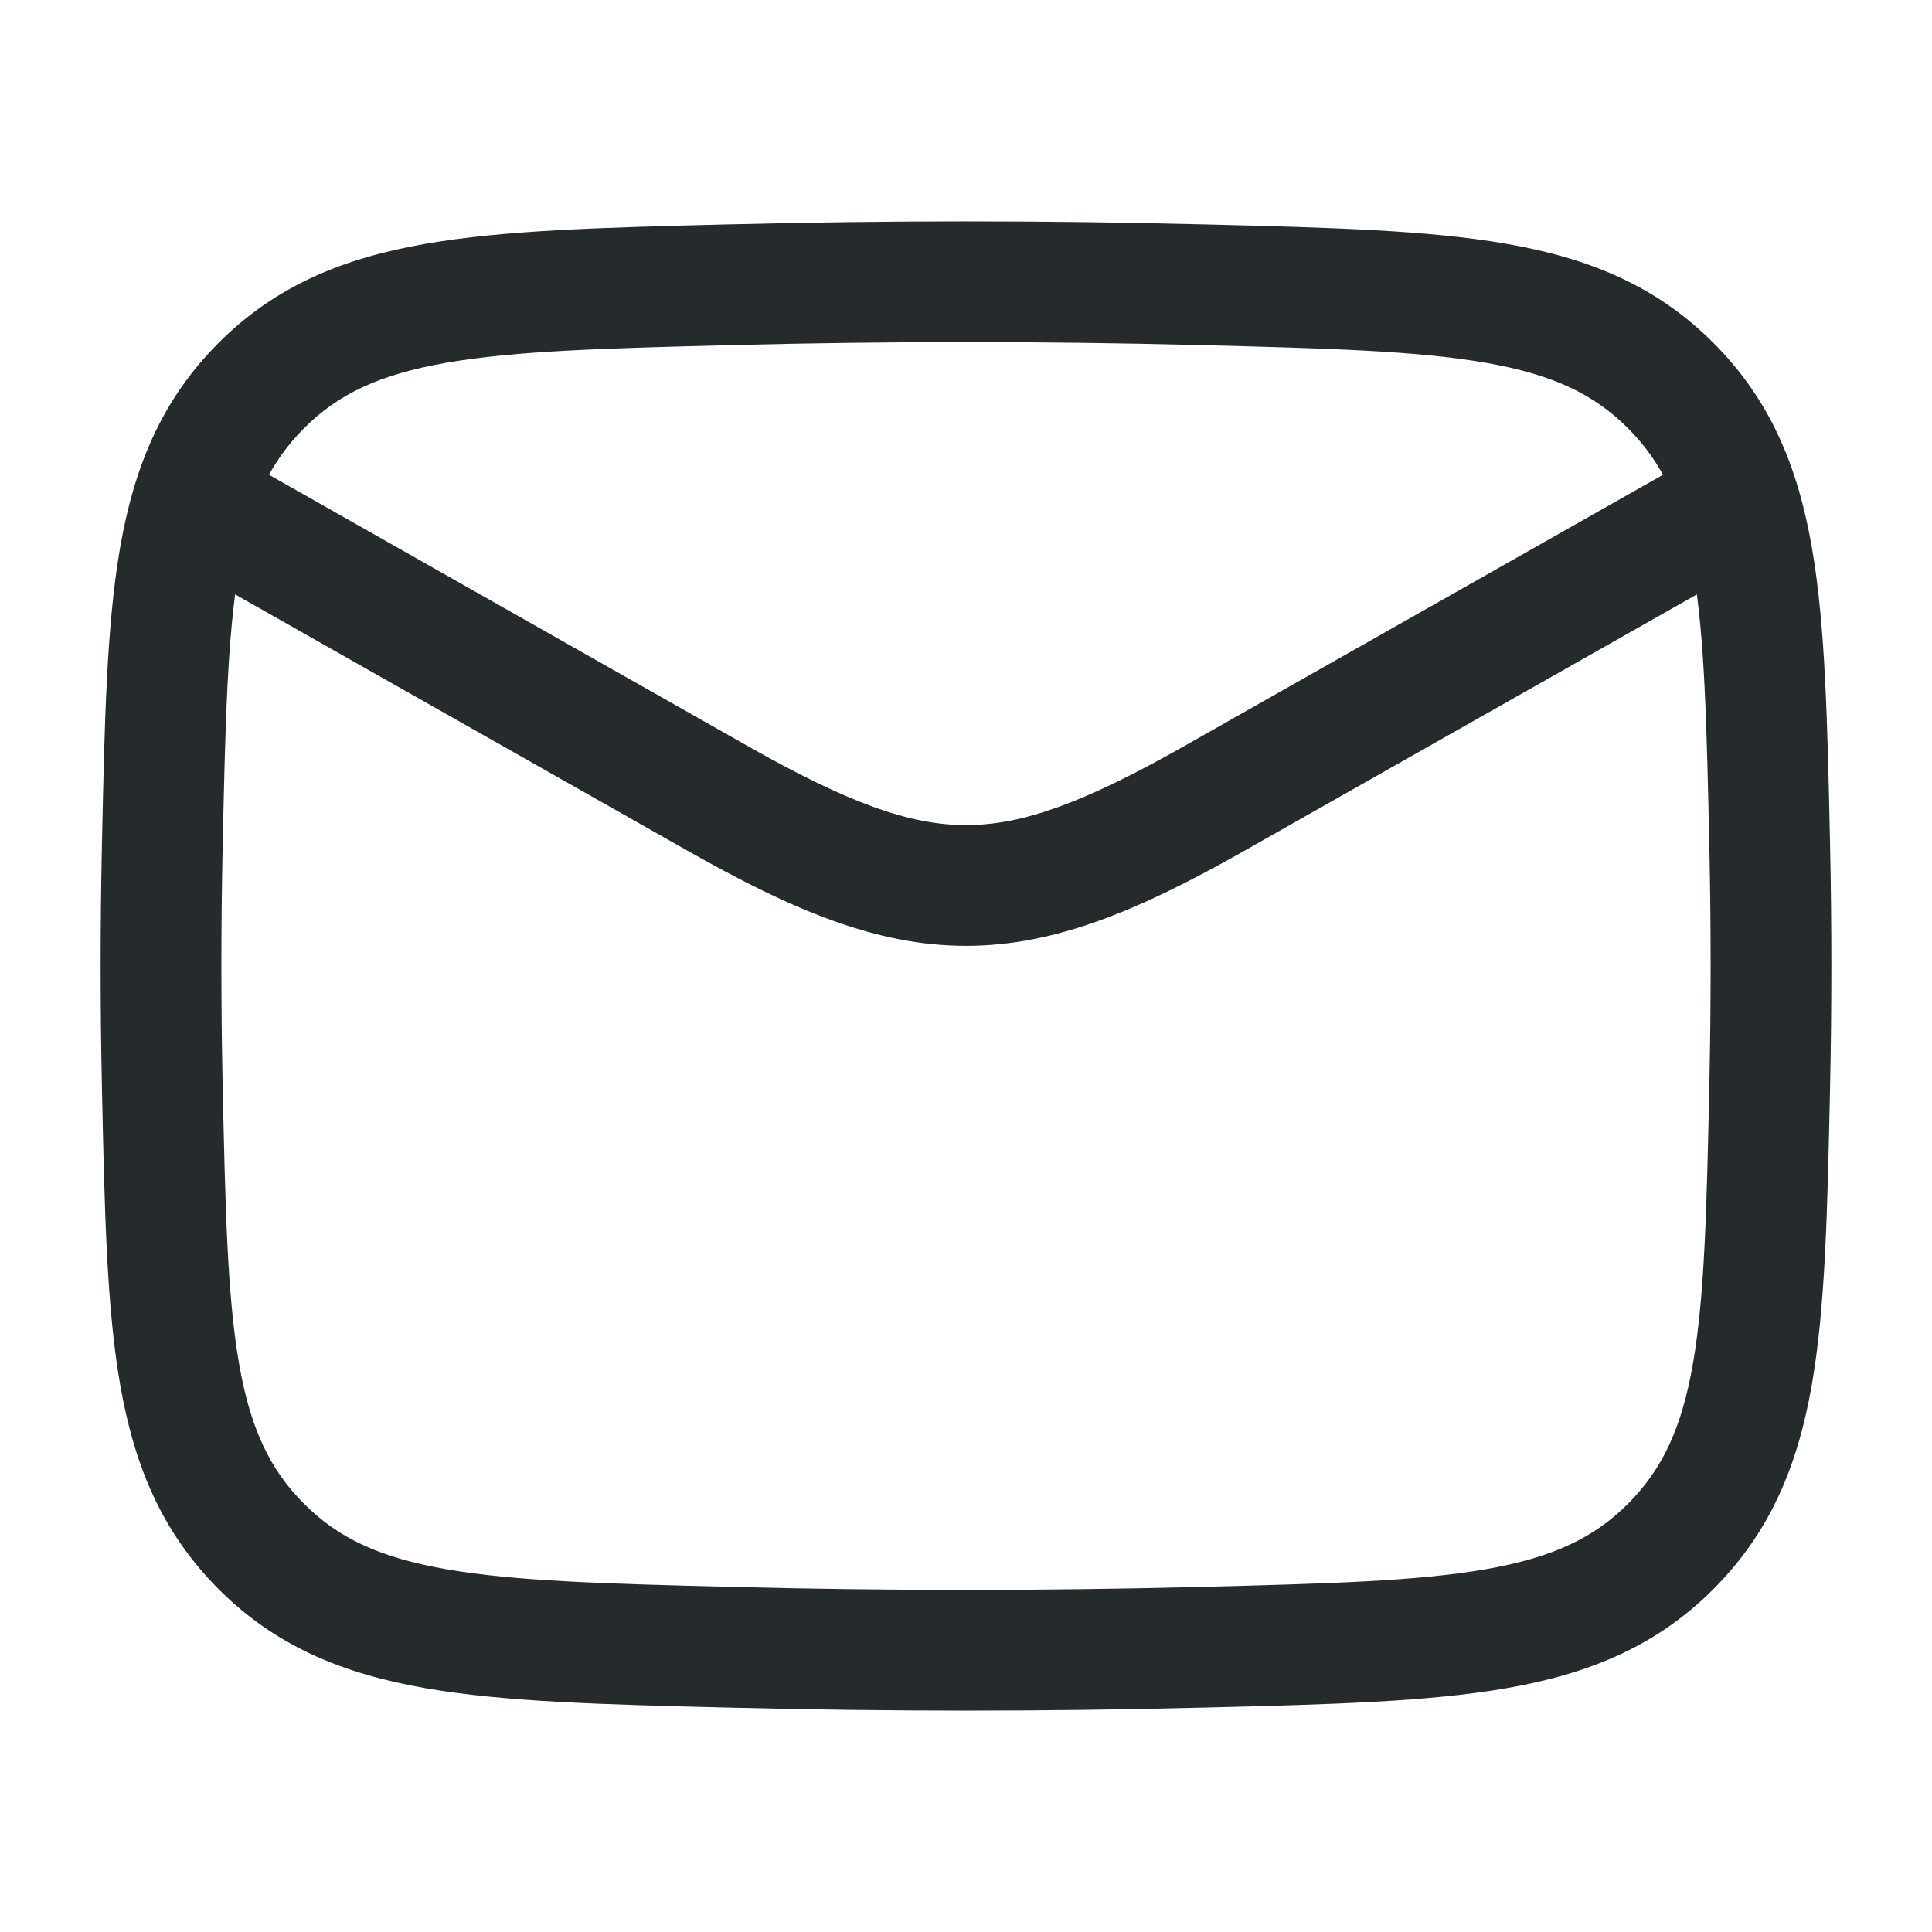 <svg width="40" height="40" viewBox="0 0 40 40" fill="none" xmlns="http://www.w3.org/2000/svg">
<path fill-rule="evenodd" clip-rule="evenodd" d="M14.239 17.616L2.717 11.088L3.95 8.912L15.471 15.441C17.563 16.626 18.833 17.083 20 17.083C21.167 17.083 22.437 16.626 24.529 15.441L36.05 8.912L37.283 11.088L25.761 17.616C23.606 18.837 21.854 19.583 20 19.583C18.146 19.583 16.394 18.837 14.239 17.616Z" fill="#252B2C"/>
<path fill-rule="evenodd" clip-rule="evenodd" d="M24.804 7.144C21.591 7.063 18.409 7.063 15.196 7.144C12.535 7.211 10.675 7.261 9.24 7.511C7.861 7.751 7.001 8.157 6.294 8.867C5.582 9.581 5.182 10.43 4.949 11.77C4.706 13.169 4.665 14.975 4.609 17.567C4.575 19.192 4.575 20.808 4.609 22.433C4.665 25.025 4.706 26.831 4.949 28.23C5.182 29.57 5.582 30.419 6.294 31.133C7.001 31.843 7.861 32.249 9.24 32.489C10.675 32.739 12.535 32.789 15.196 32.856C18.409 32.937 21.591 32.937 24.804 32.856C27.465 32.789 29.325 32.739 30.76 32.489C32.139 32.249 32.999 31.843 33.706 31.133C34.418 30.419 34.818 29.57 35.051 28.23C35.294 26.831 35.335 25.025 35.391 22.433C35.425 20.808 35.425 19.192 35.391 17.567C35.335 14.975 35.294 13.169 35.051 11.77C34.818 10.43 34.418 9.581 33.706 8.867C32.999 8.157 32.139 7.751 30.76 7.511C29.325 7.261 27.465 7.211 24.804 7.144ZM15.133 4.645C18.388 4.563 21.612 4.563 24.867 4.645L24.964 4.647C27.505 4.711 29.55 4.762 31.189 5.048C32.905 5.346 34.299 5.92 35.477 7.102C36.651 8.28 37.221 9.654 37.514 11.342C37.793 12.95 37.835 14.945 37.888 17.416L37.89 17.514C37.925 19.174 37.925 20.825 37.89 22.486L37.888 22.584C37.835 25.055 37.793 27.05 37.514 28.658C37.221 30.346 36.651 31.72 35.477 32.898C34.299 34.08 32.905 34.654 31.189 34.952C29.55 35.238 27.505 35.289 24.964 35.353L24.867 35.355C21.612 35.437 18.388 35.437 15.133 35.355L15.036 35.353C12.495 35.289 10.45 35.238 8.811 34.952C7.095 34.654 5.701 34.08 4.523 32.898C3.35 31.72 2.779 30.346 2.486 28.658C2.207 27.05 2.165 25.055 2.112 22.584L2.11 22.486C2.074 20.825 2.074 19.174 2.11 17.514L2.112 17.416C2.165 14.945 2.207 12.95 2.486 11.342C2.779 9.654 3.349 8.28 4.523 7.102C5.701 5.92 7.095 5.346 8.811 5.048C10.45 4.762 12.495 4.711 15.036 4.647L15.133 4.645Z" fill="#252B2C"/>
</svg>
